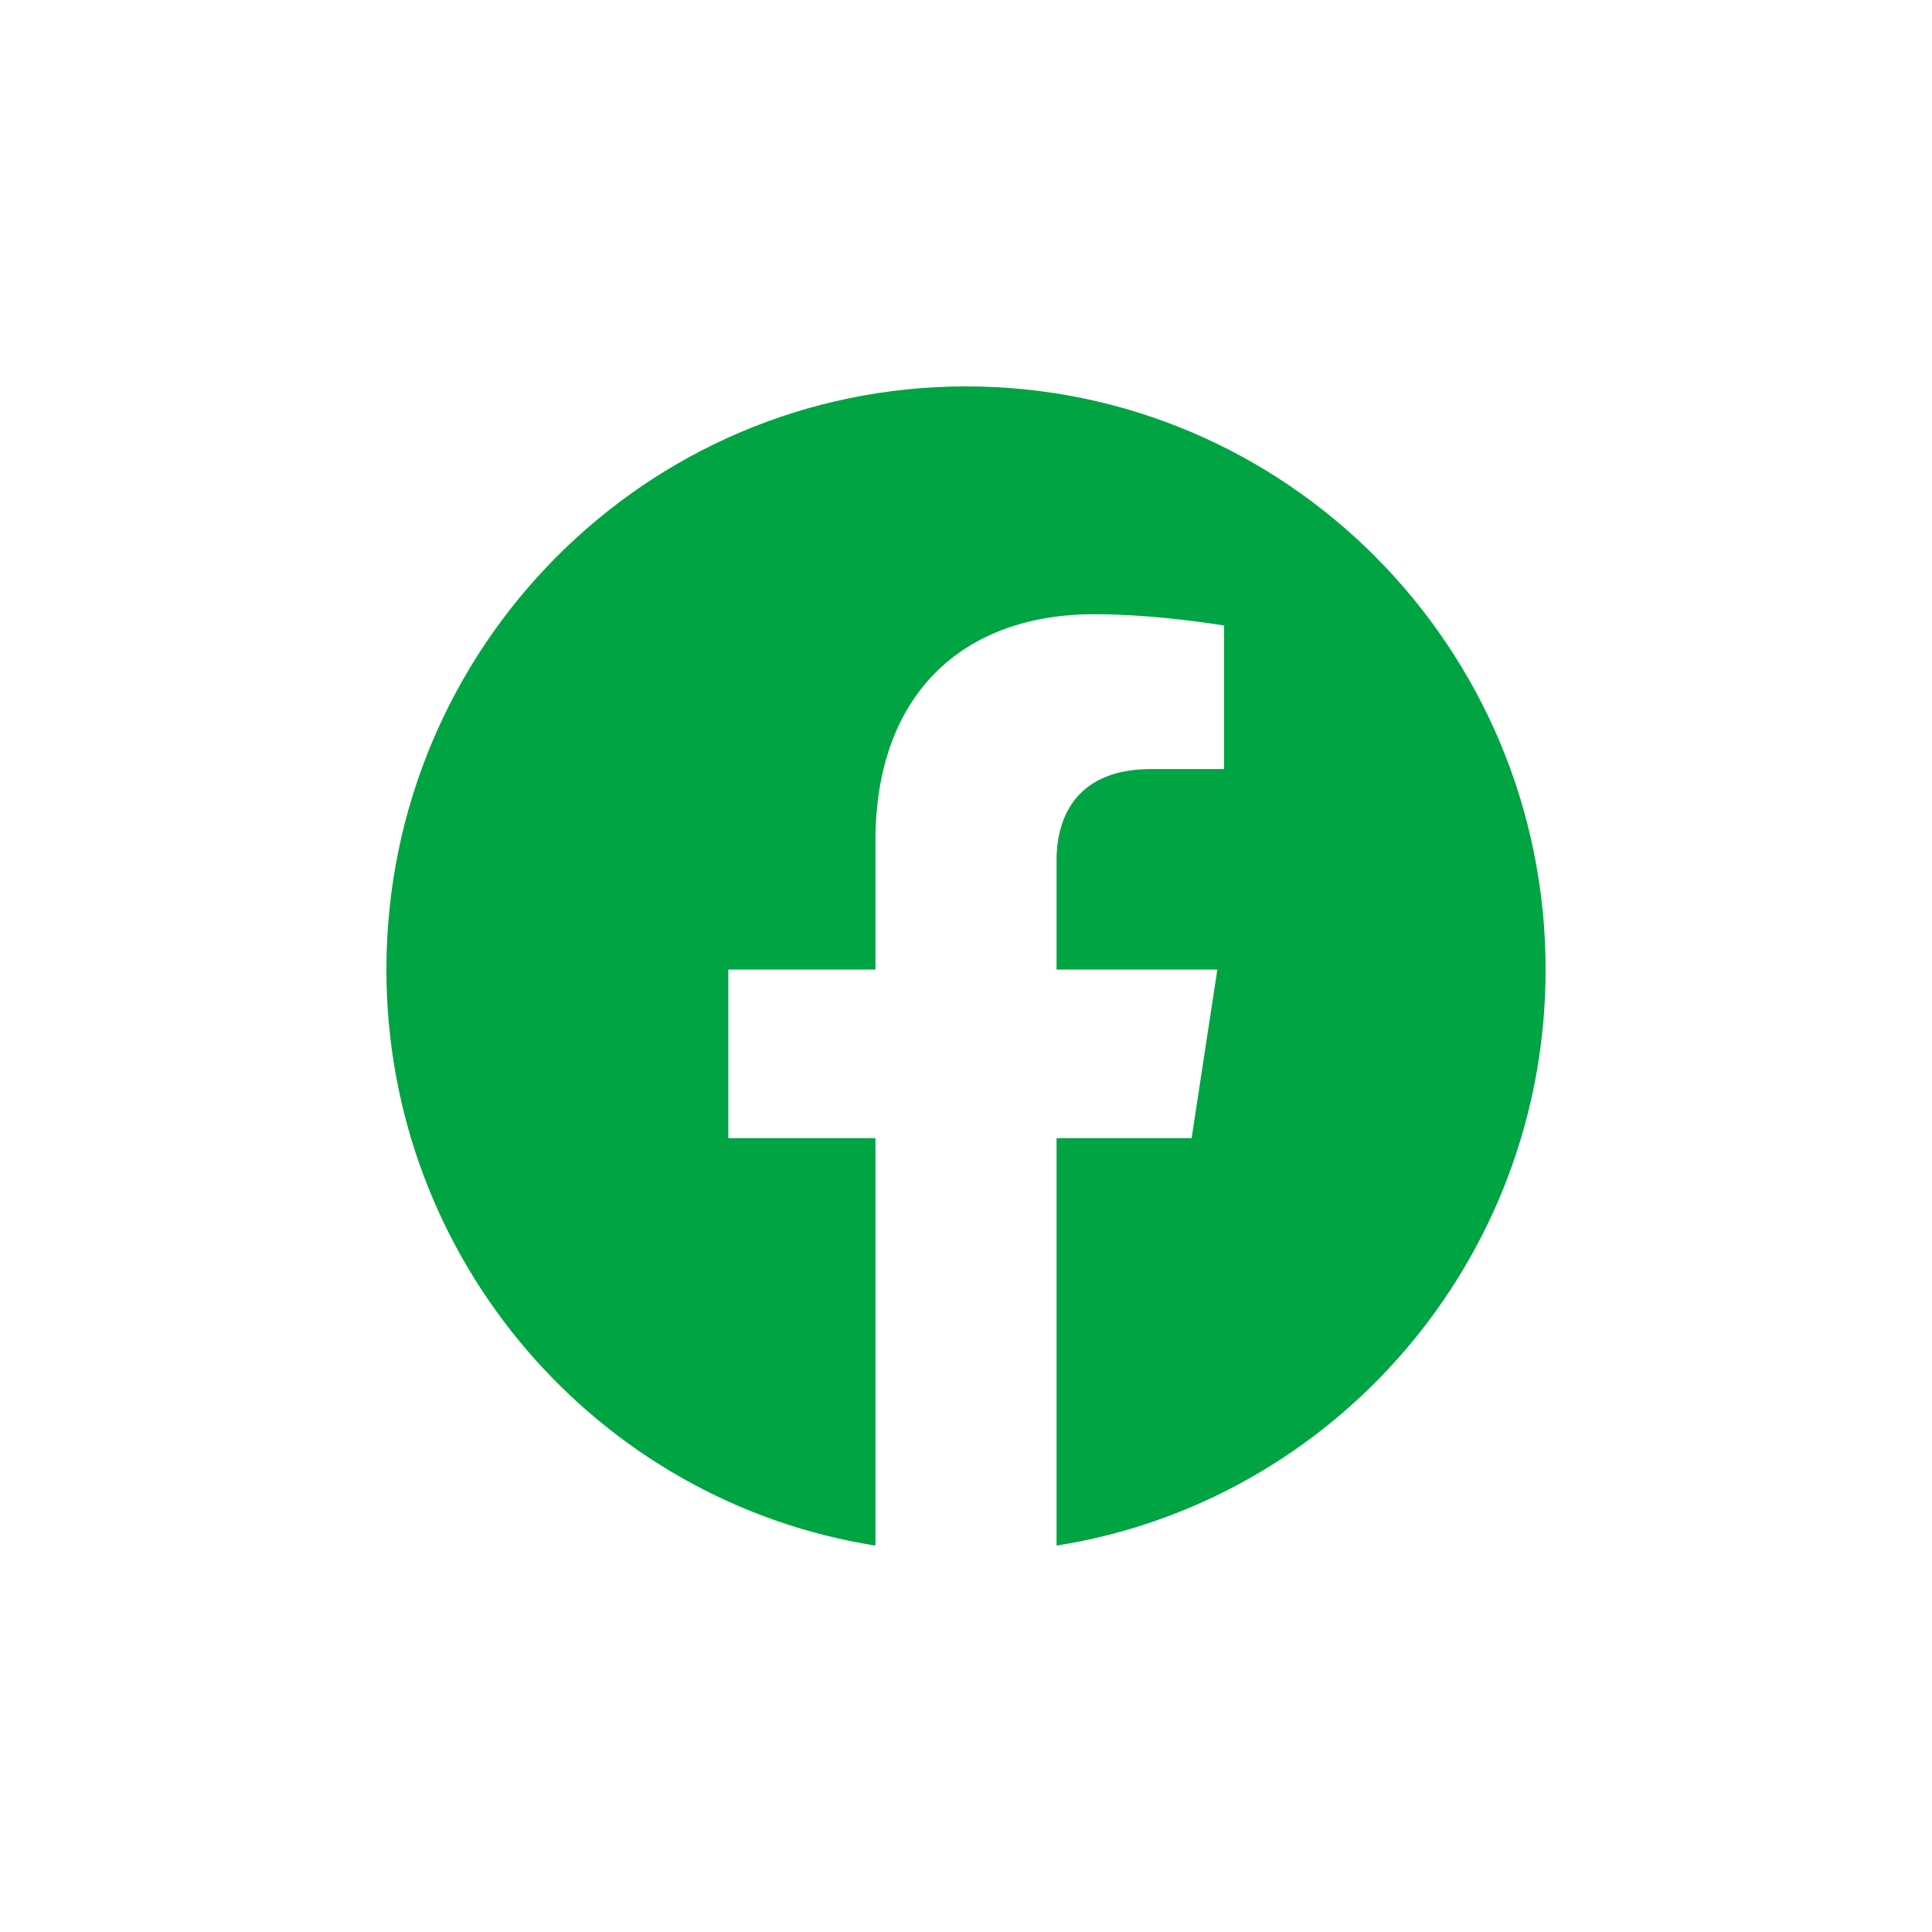 <svg width="32" height="32" viewBox="0 0 32 32" fill="none" xmlns="http://www.w3.org/2000/svg">
<g clip-path="url(#clip0_2122_20772)">
<path d="M25.6 16.059C25.6 10.724 21.302 6.4 16 6.4C10.698 6.4 6.4 10.724 6.4 16.059C6.4 20.879 9.911 24.875 14.5 25.6V18.851H12.063V16.059H14.5V13.931C14.5 11.51 15.934 10.173 18.127 10.173C19.177 10.173 20.275 10.361 20.275 10.361V12.738H19.065C17.872 12.738 17.5 13.483 17.5 14.247V16.059H20.163L19.737 18.851H17.5V25.6C22.09 24.875 25.6 20.88 25.6 16.059Z" fill="#00A443"/>
</g>
<defs>
<clipPath id="clip0_2122_20772">
<rect width="19.2" height="19.2" fill="#00A443" transform="translate(6.4 6.4)"/>
</clipPath>
</defs>
</svg>
